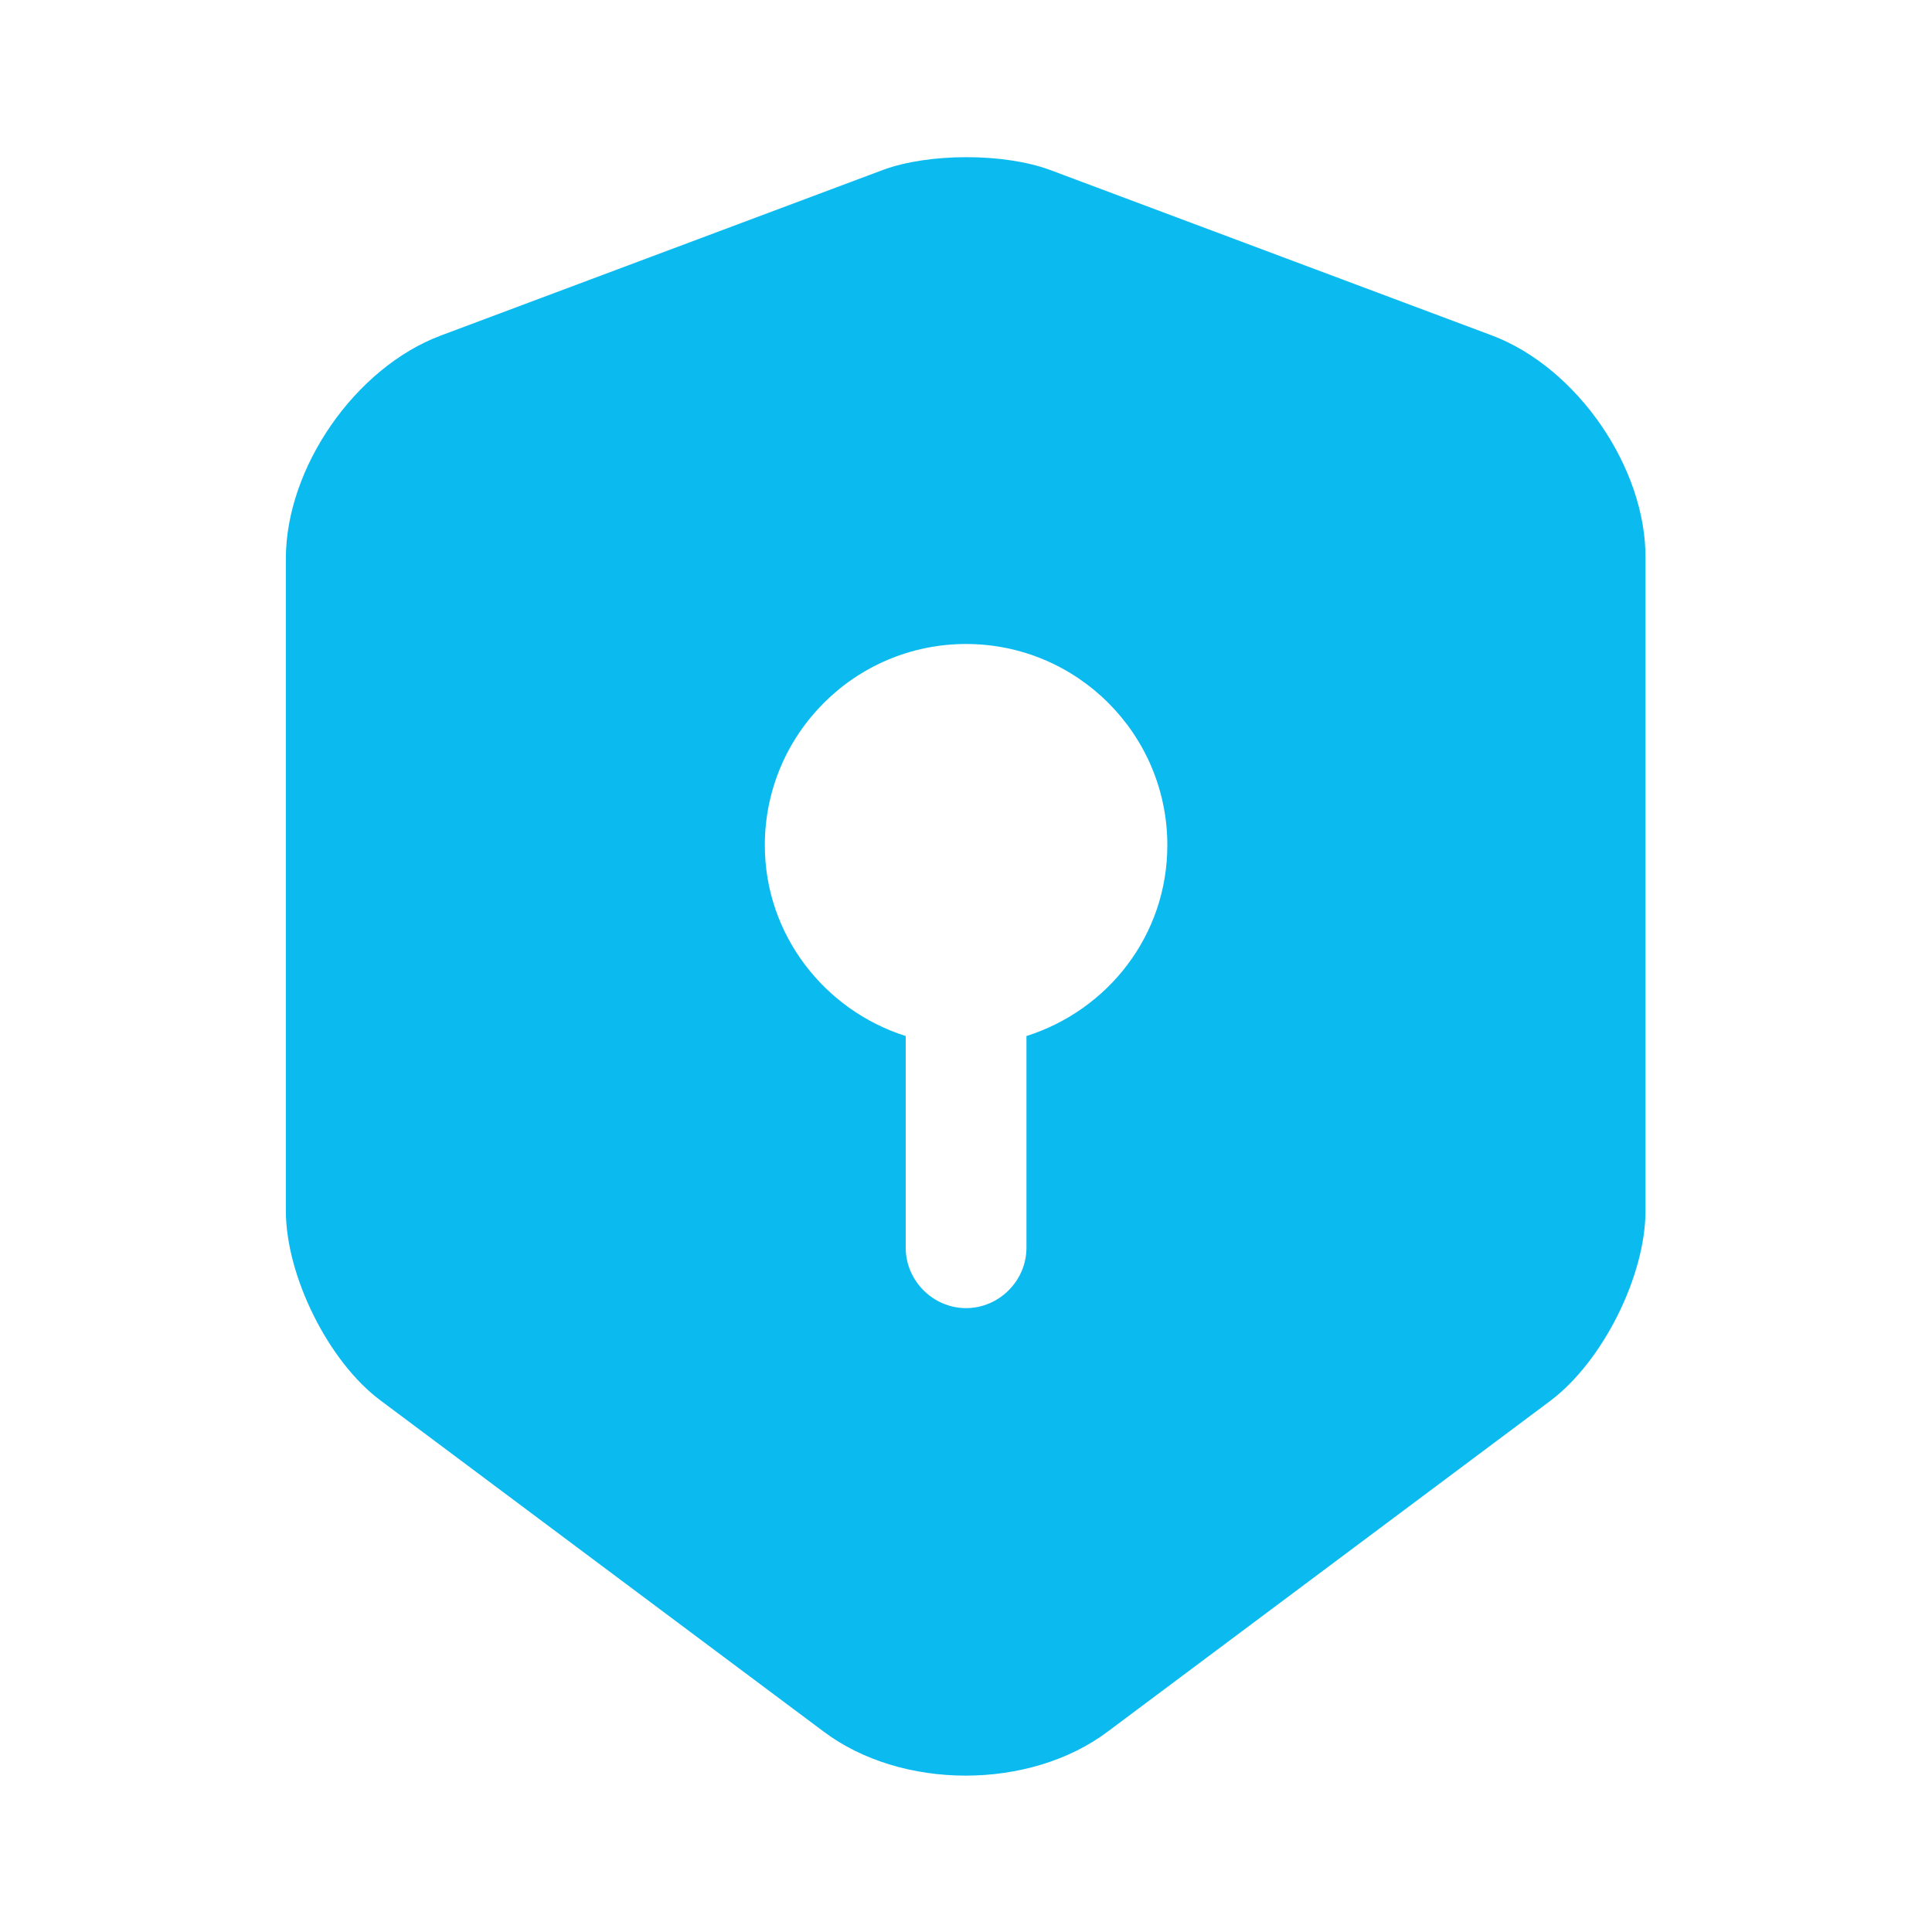<?xml version="1.0" encoding="UTF-8"?> <svg xmlns="http://www.w3.org/2000/svg" width="24" height="24" viewBox="0 0 24 24" fill="none"> <path d="M18.541 4.17L13.041 2.11C12.471 1.9 11.541 1.9 10.971 2.11L5.471 4.17C4.411 4.57 3.551 5.81 3.551 6.94V15.04C3.551 15.85 4.081 16.92 4.731 17.4L10.231 21.51C11.201 22.24 12.791 22.24 13.761 21.51L19.261 17.4C19.911 16.91 20.441 15.85 20.441 15.04V6.94C20.451 5.81 19.591 4.57 18.541 4.17ZM12.751 12.87V15.5C12.751 15.91 12.411 16.25 12.001 16.25C11.591 16.25 11.251 15.91 11.251 15.5V12.87C10.241 12.55 9.501 11.61 9.501 10.5C9.501 9.12 10.621 8 12.001 8C13.381 8 14.501 9.12 14.501 10.5C14.501 11.62 13.761 12.55 12.751 12.87Z" fill="#0BBBEF"></path> </svg> 